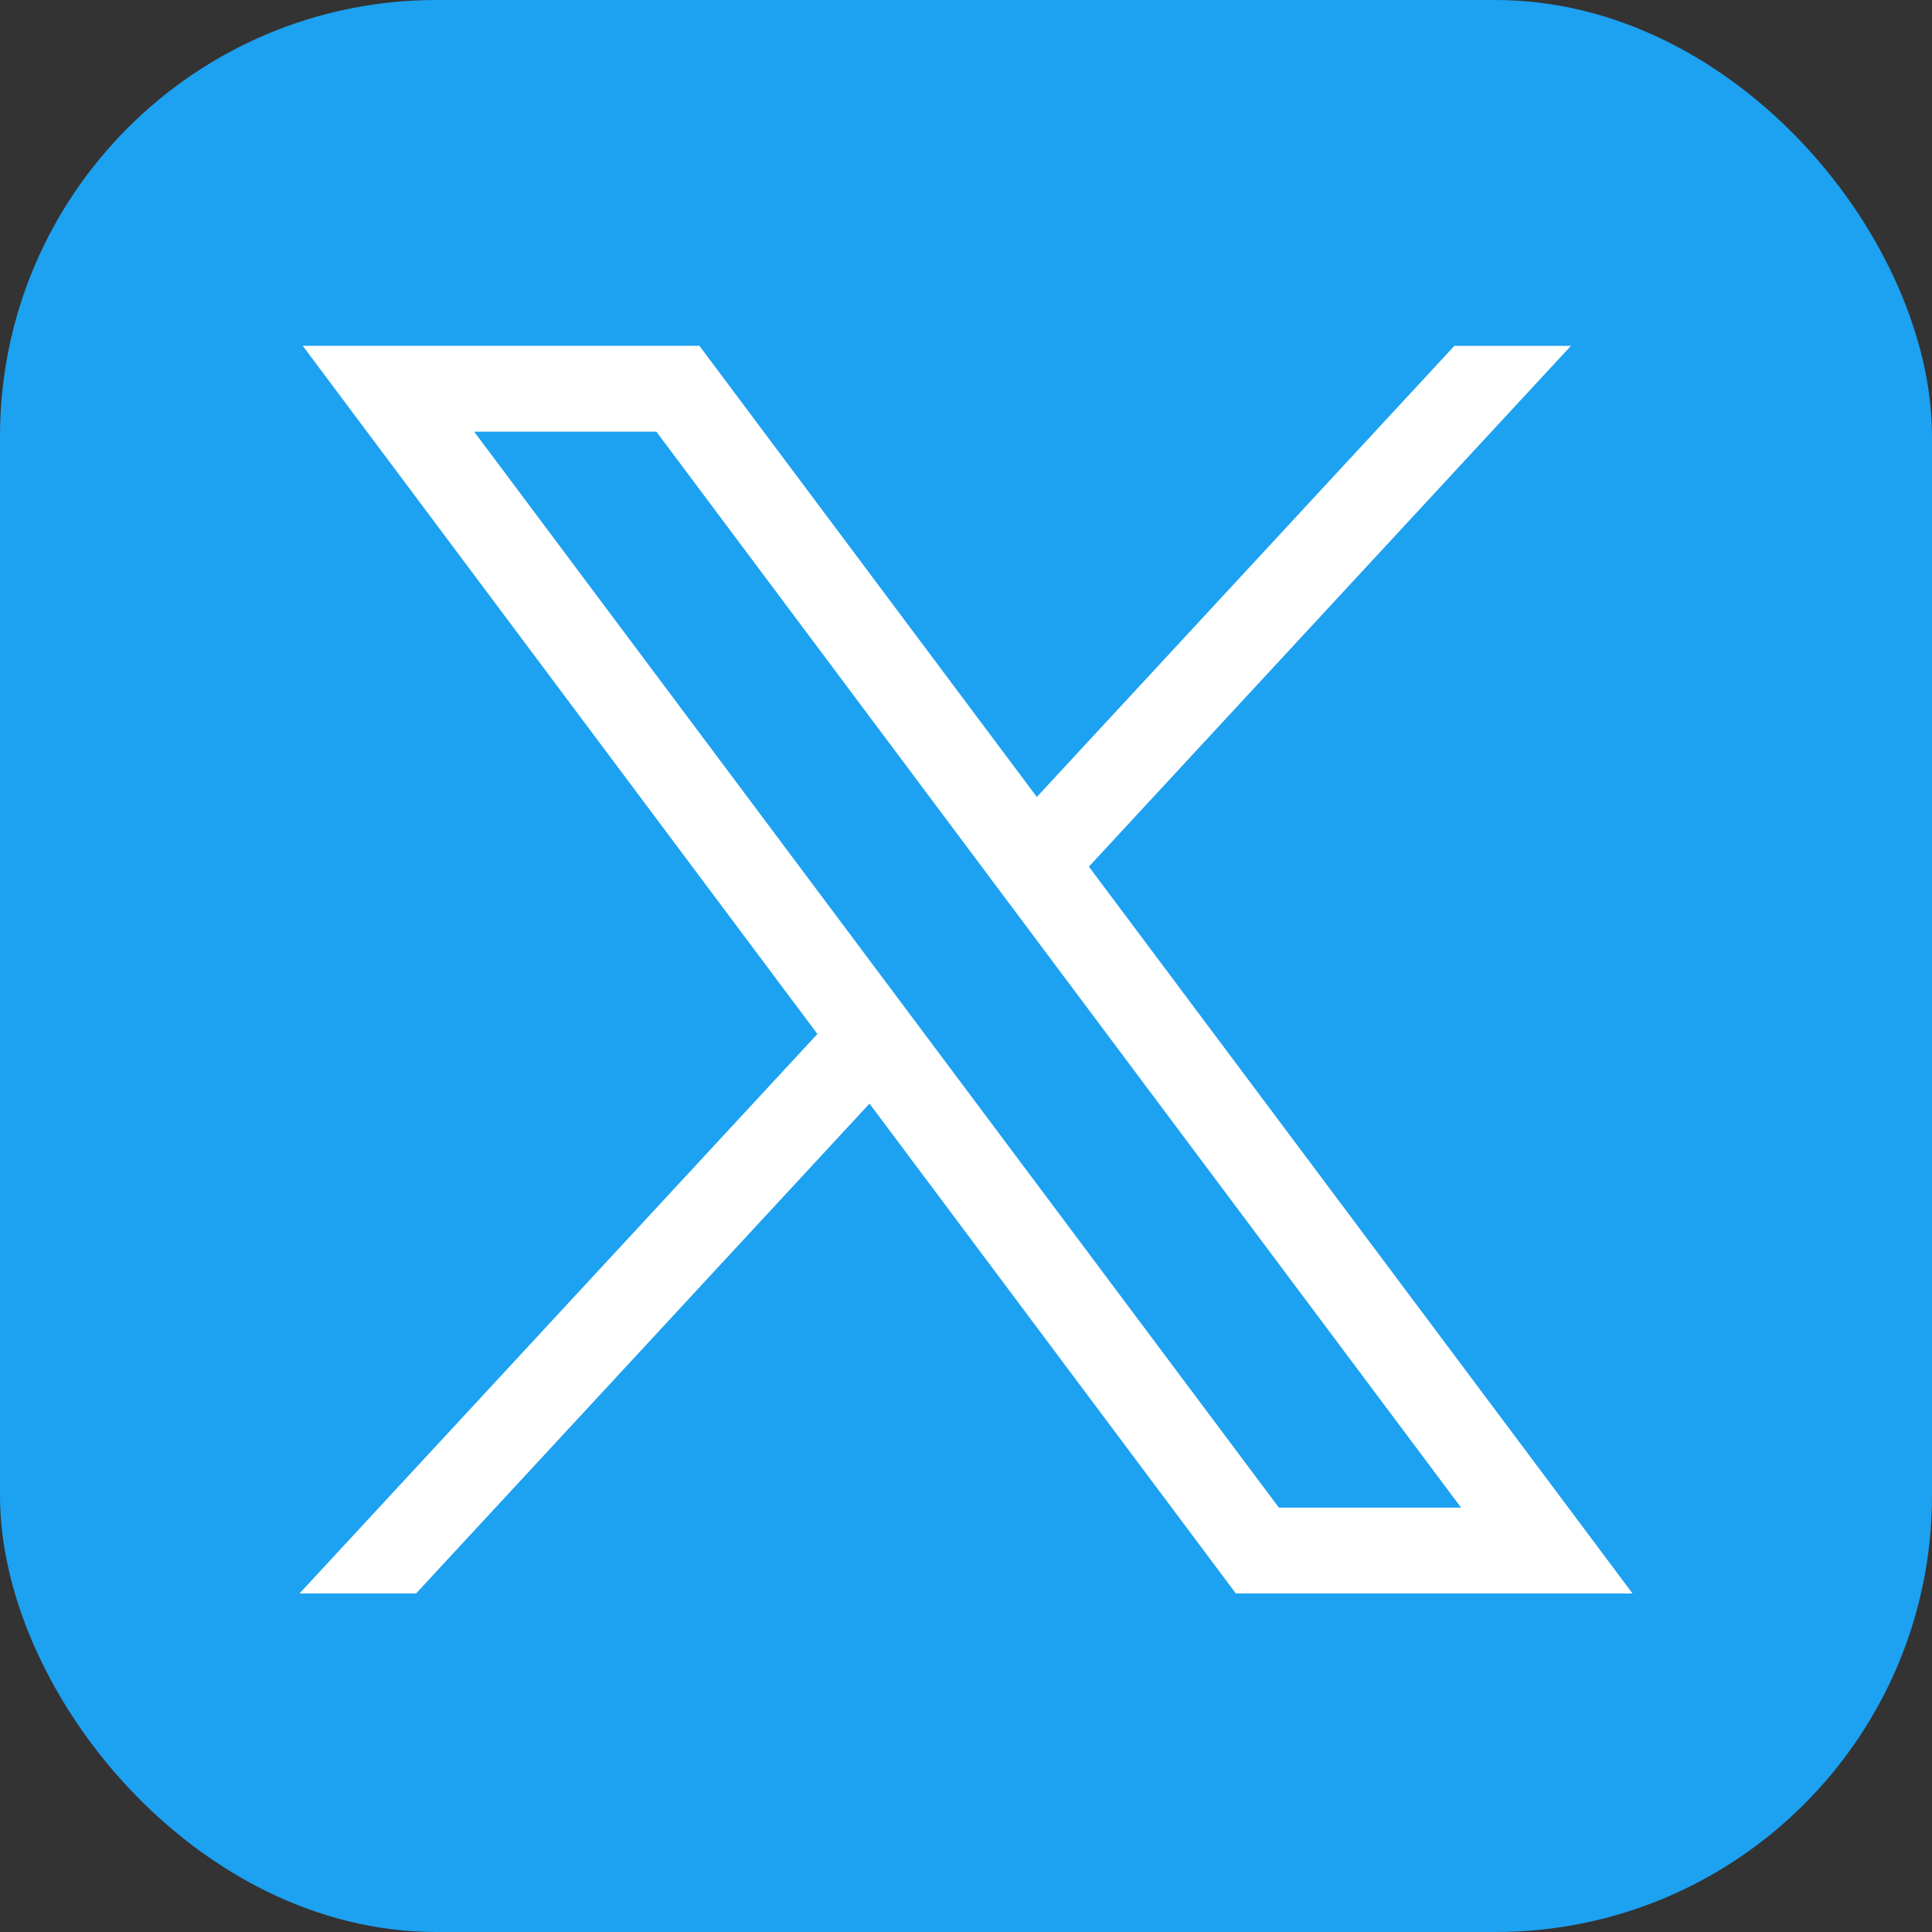 <?xml version="1.0" encoding="UTF-8"?>
<svg id="Layer_1" data-name="Layer 1" xmlns="http://www.w3.org/2000/svg" viewBox="0 0 672.63 672.63">
  <rect x="0" y="0" width="672.63" height="672.63" fill="#333333" stroke="none"/>
  <defs>
    <style>
      .cls-1 {
        fill: #1da1f1;
      }

      .cls-1, .cls-2 {
        stroke-width: 0px;
      }

      .cls-2 {
        fill: #fff;
      }
    </style>
  </defs>
  <rect class="cls-1" x="0" width="672.63" height="672.63" rx="151.95" ry="151.95"/>
  <path id="path1009" class="cls-2" d="M105.4,120.4l179.18,239.58-180.31,194.79h40.58l157.87-170.55,127.55,170.55h138.1l-189.27-253.05,167.83-181.32h-40.58l-145.38,157.06-117.47-157.06H105.4ZM165.08,150.29h63.44l280.16,374.59h-63.44L165.08,150.29Z"/>
</svg>